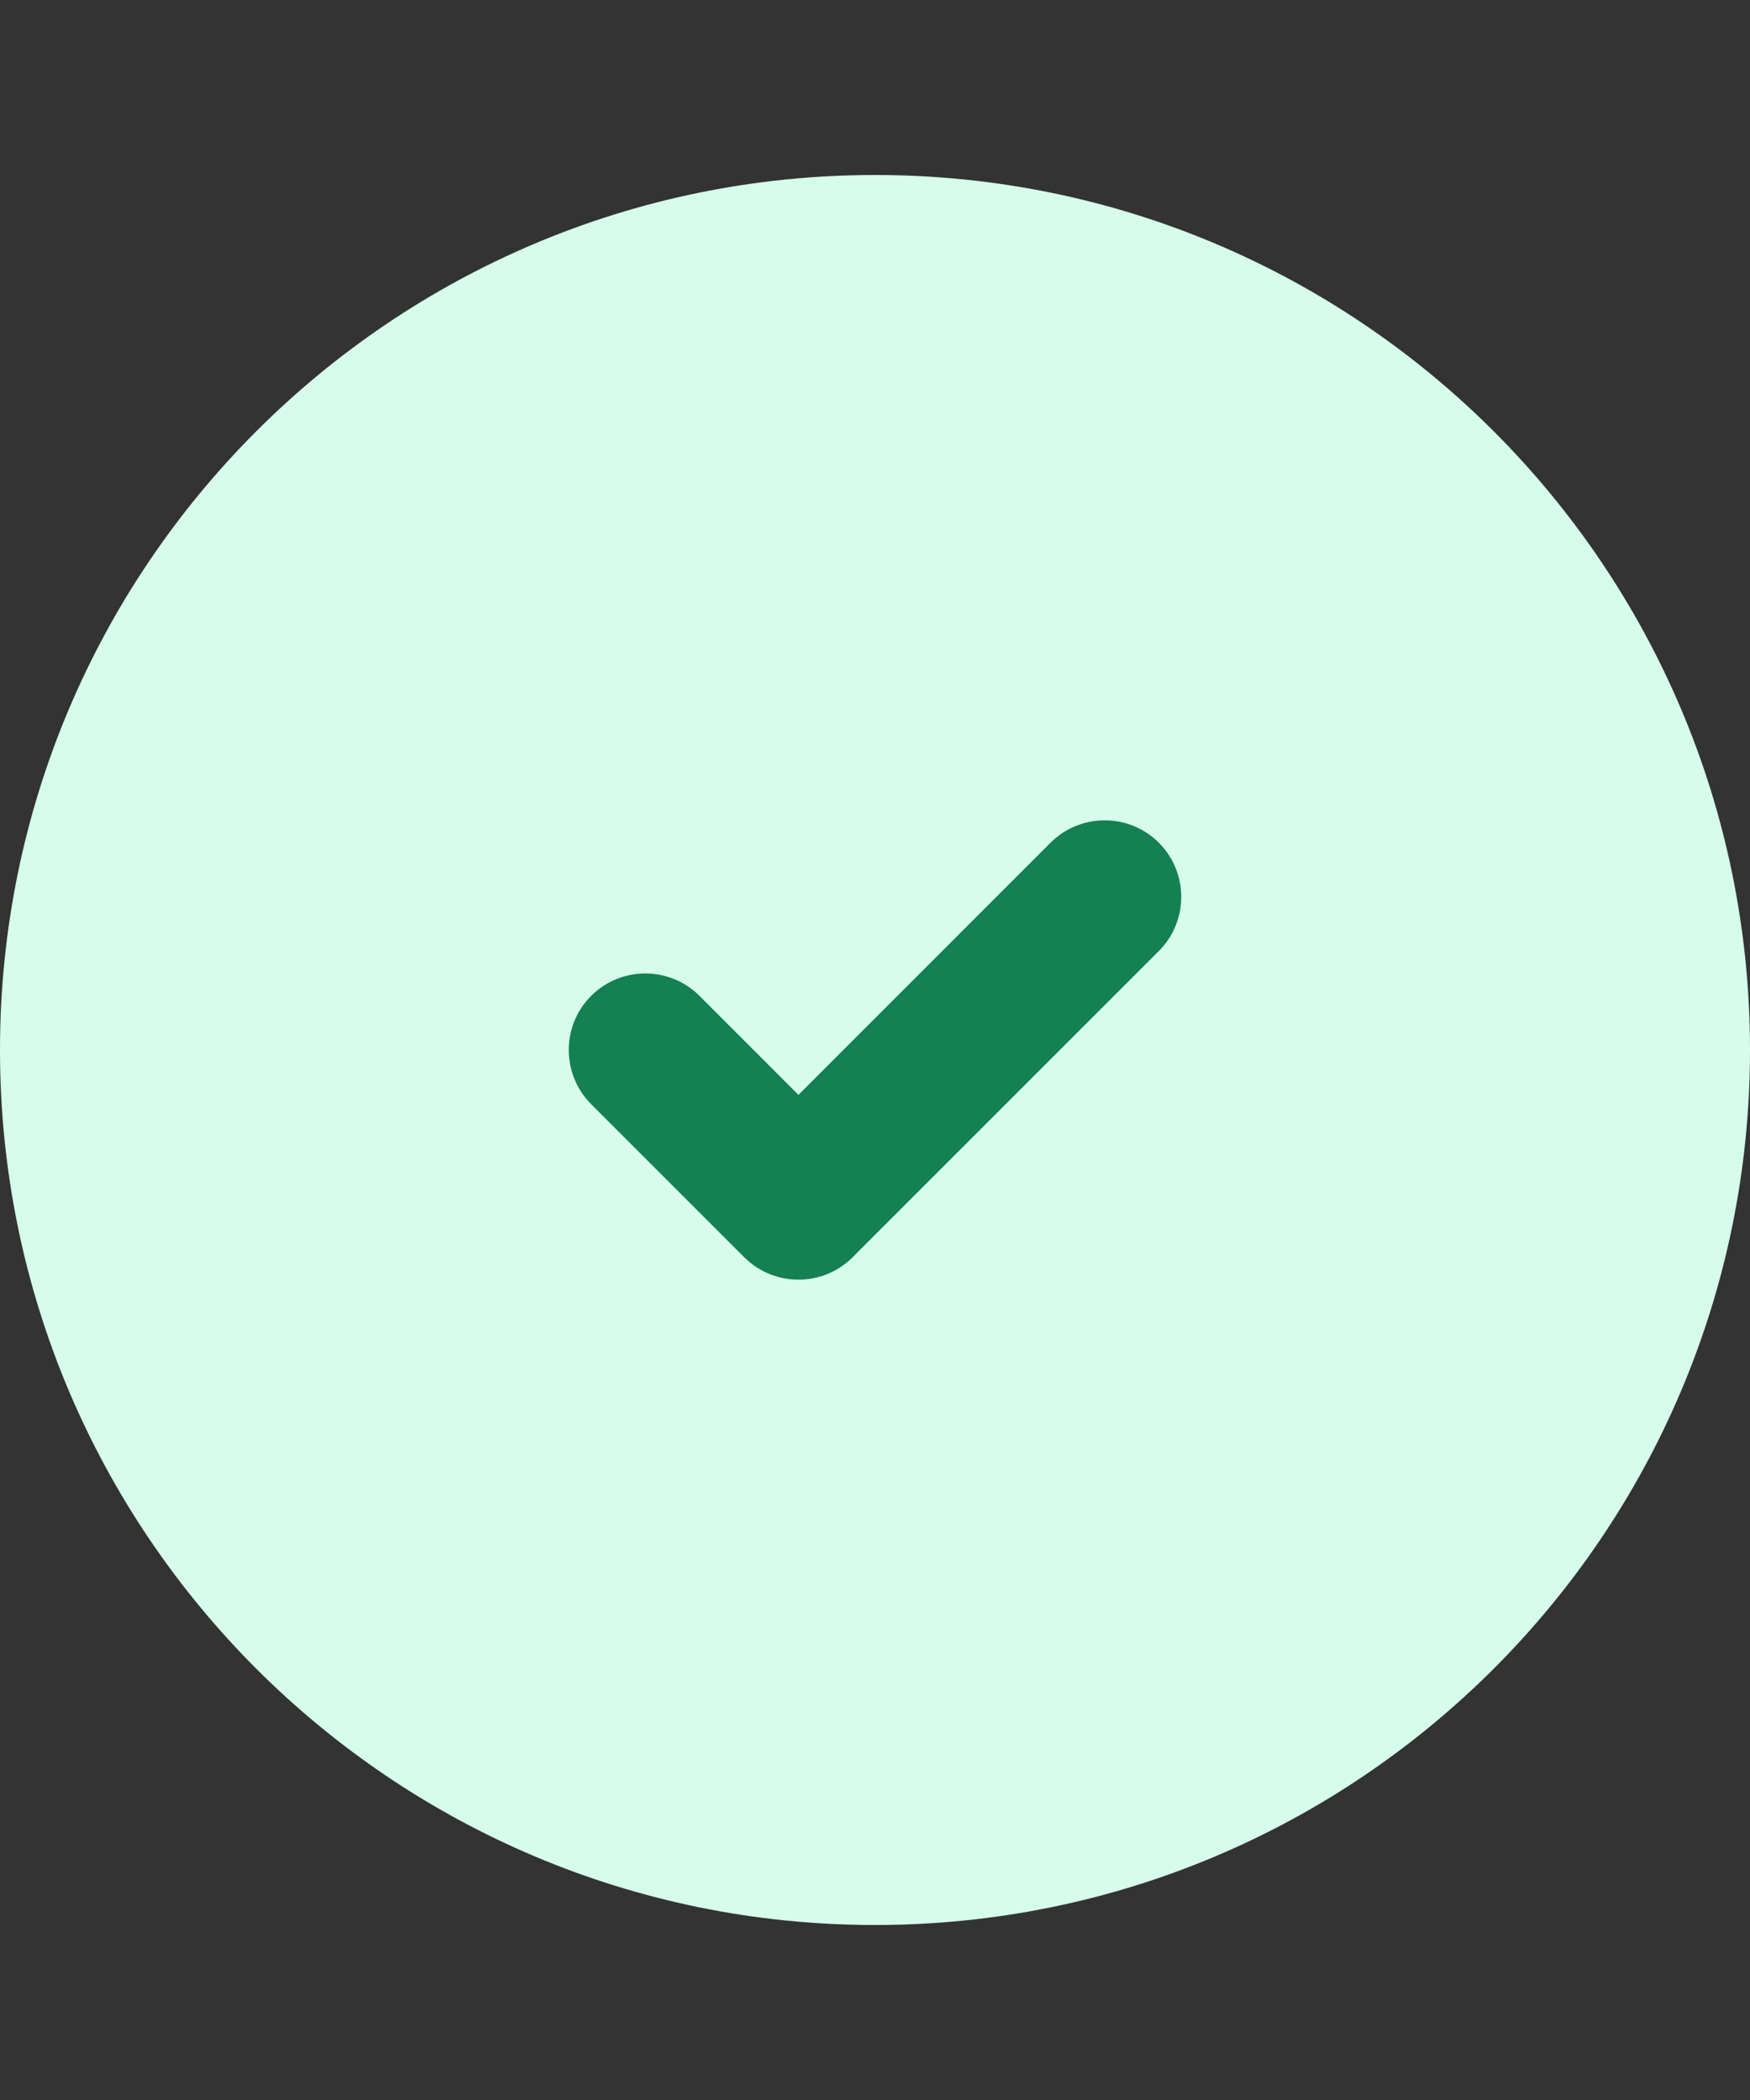 <svg width="20" height="24" viewBox="0 0 20 24" fill="none" xmlns="http://www.w3.org/2000/svg">
<rect x="0" y="0" width="20" height="24" fill="#333333" stroke="none"/>
<path d="M0 12C0 6.477 4.477 2 10 2C15.523 2 20 6.477 20 12C20 17.523 15.523 22 10 22C4.477 22 0 17.523 0 12Z" fill="#D6FCEC"/>
<path fill-rule="evenodd" clip-rule="evenodd" d="M13.244 9.631C13.585 9.973 13.585 10.527 13.244 10.869L9.744 14.369C9.402 14.71 8.848 14.71 8.506 14.369L6.756 12.619C6.415 12.277 6.415 11.723 6.756 11.381C7.098 11.04 7.652 11.04 7.994 11.381L9.125 12.513L12.006 9.631C12.348 9.29 12.902 9.29 13.244 9.631Z" fill="#158052"/>
</svg>
